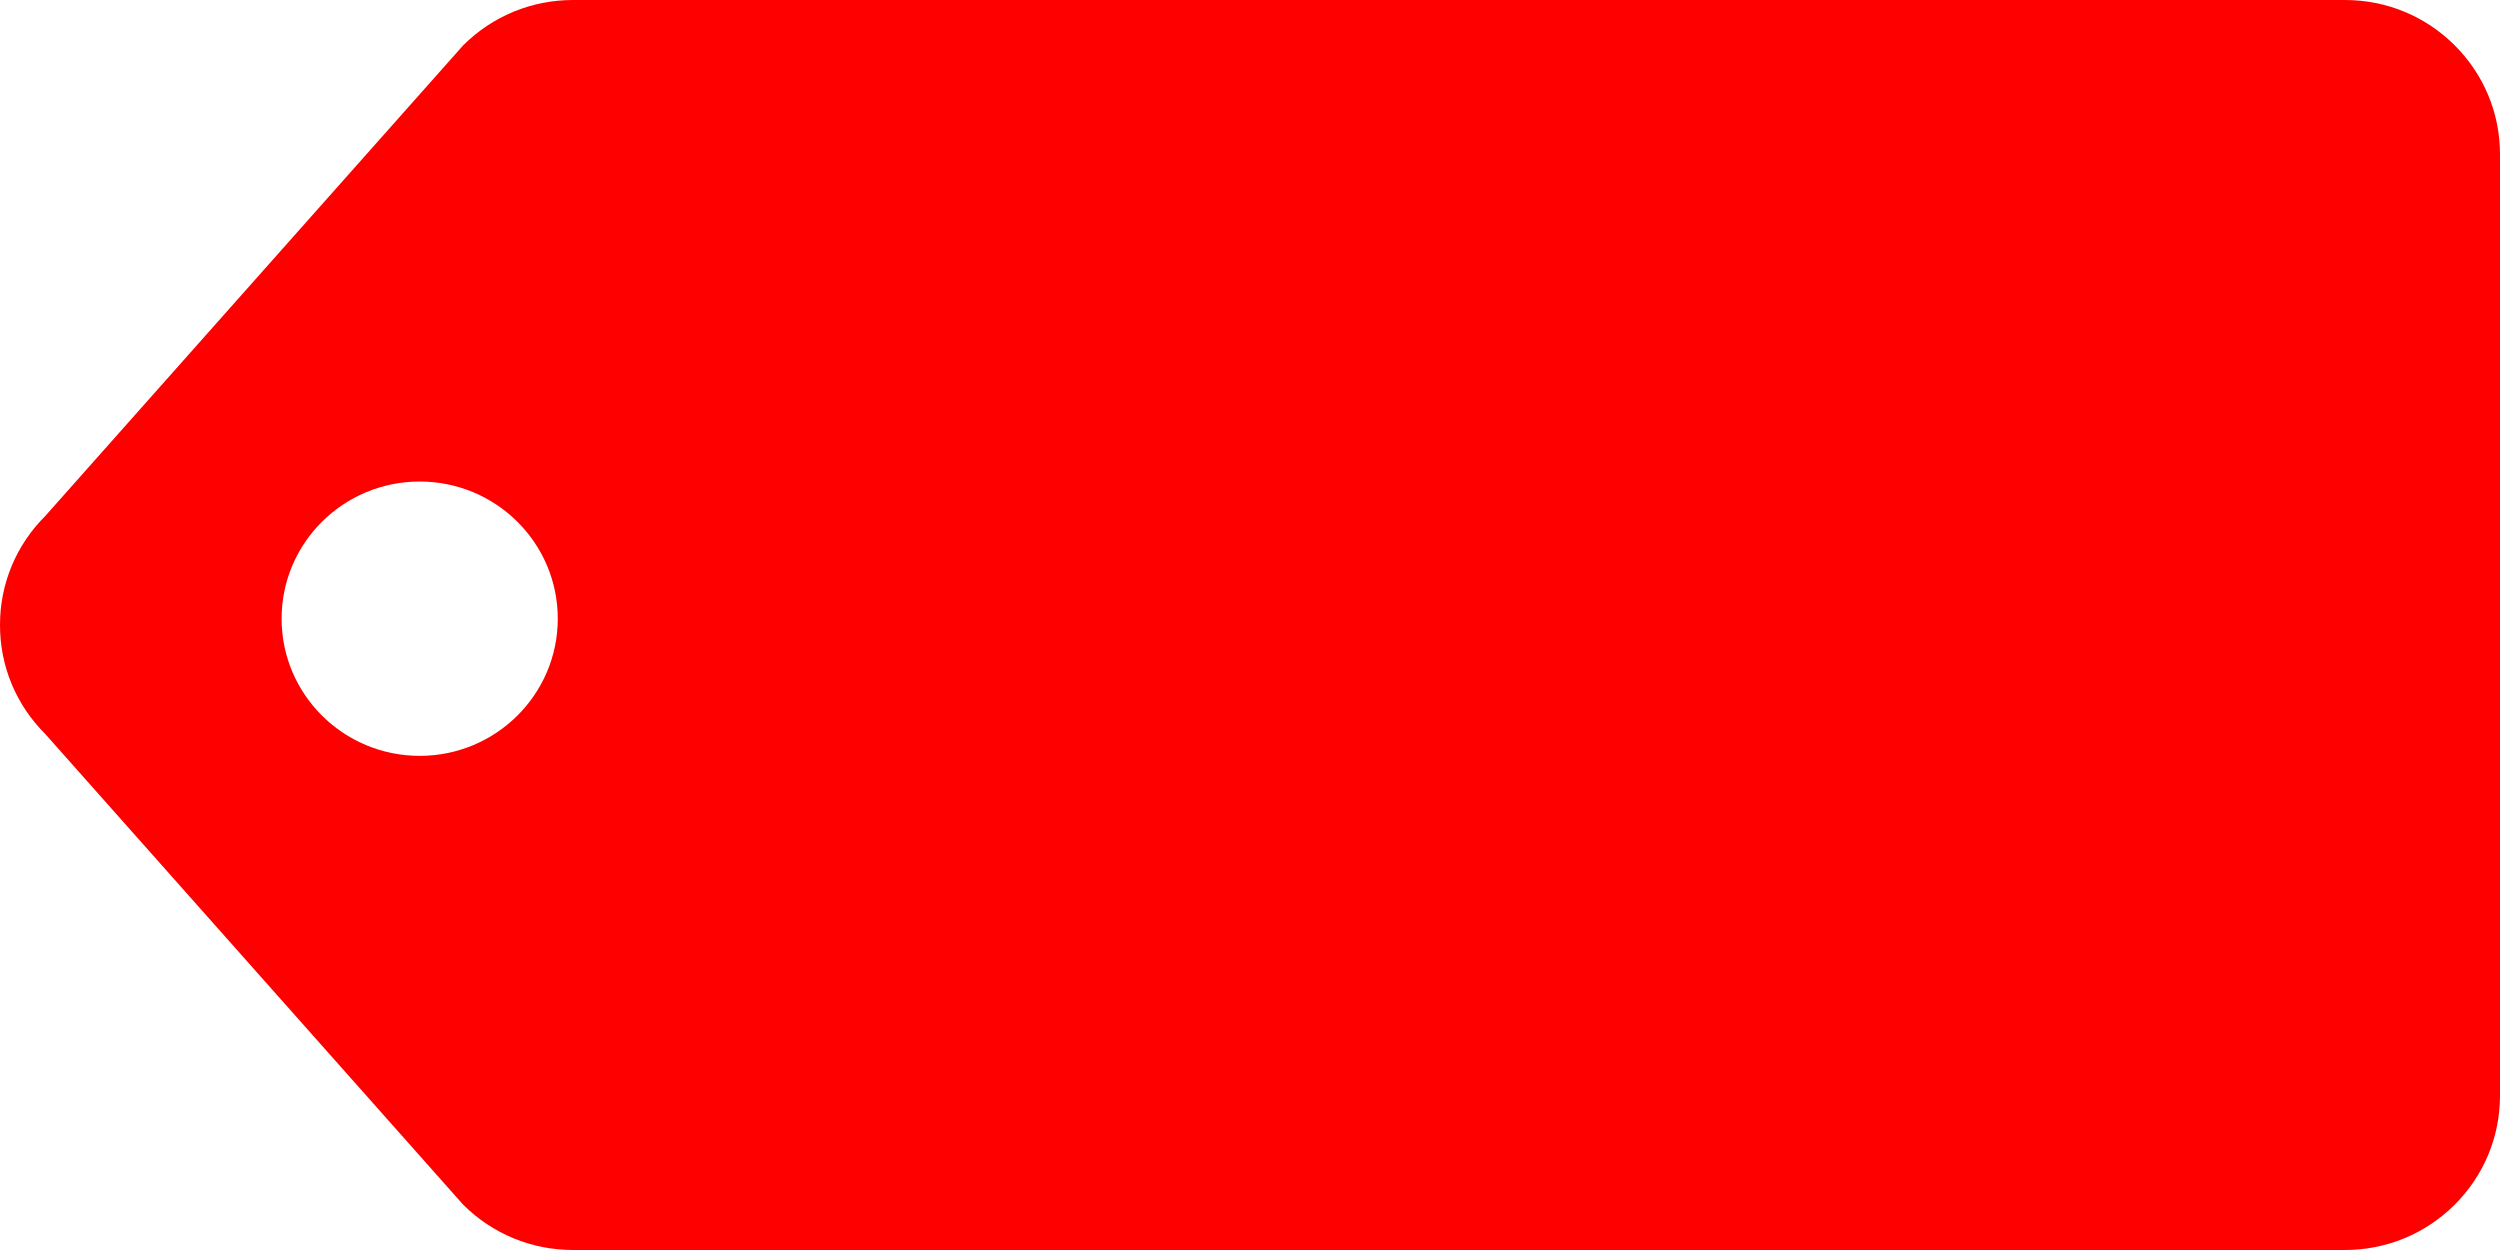 <svg width="64" height="32" viewBox="0 0 64 32" fill="none" xmlns="http://www.w3.org/2000/svg">
<path d="M60.027 6.41479e-09C61.089 -5.9287e-05 62.087 0.411 62.837 1.157C63.587 1.904 64 2.897 64 3.953V28.048C64 29.103 63.587 30.096 62.837 30.843C62.087 31.589 61.089 32 60.027 32H14.67C13.609 32 12.611 31.589 11.86 30.843L1.163 18.795C0.412 18.048 -0.001 17.056 1.08778e-06 16C-0.001 14.946 0.412 13.952 1.163 13.205L11.86 1.158C12.611 0.412 13.609 6.74015e-07 14.67 6.41479e-09H60.027ZM10.744 12.327C8.792 12.327 7.209 13.899 7.209 15.838C7.209 17.777 8.792 19.35 10.744 19.35C12.696 19.35 14.279 17.777 14.279 15.838C14.279 13.899 12.696 12.327 10.744 12.327Z" fill="#FE0000"/>
</svg>
